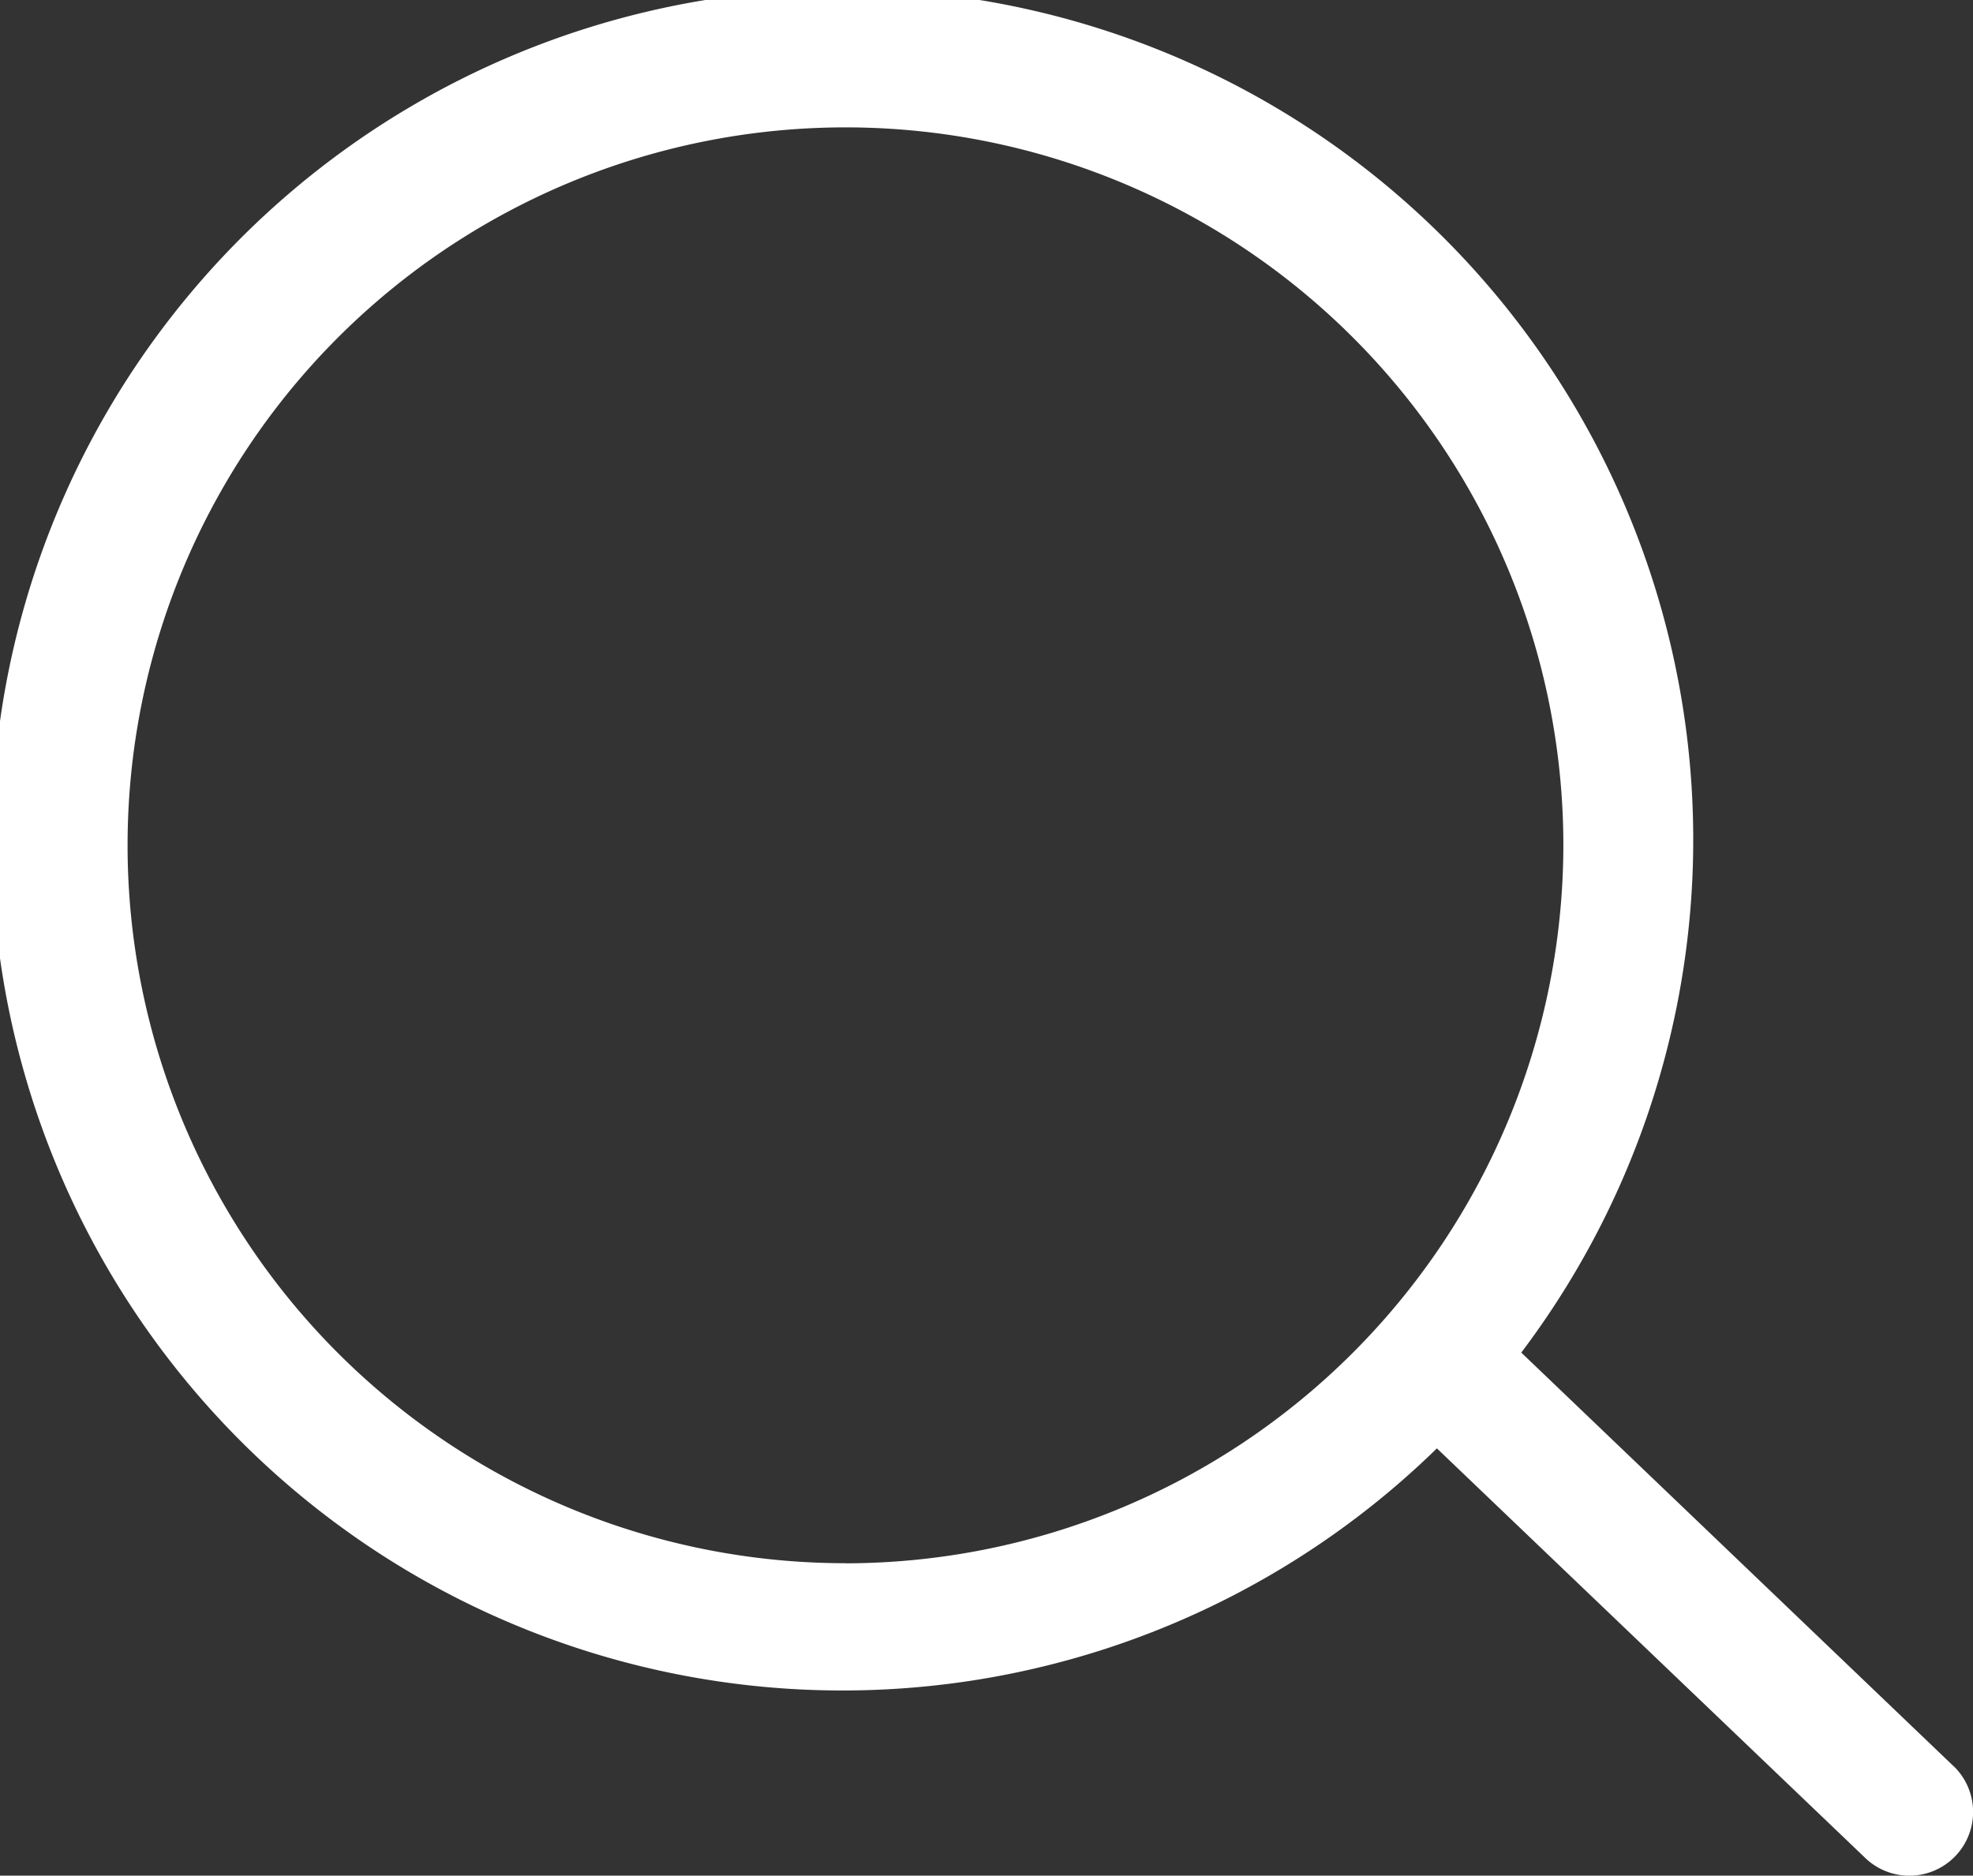 <svg xmlns="http://www.w3.org/2000/svg" width="19.362" height="18.406" viewBox="0 0 19.362 18.406">
  <rect x="0" y="0" width="19.362" height="18.406" fill="#333333" stroke="none"/>
  <path id="パス_93" data-name="パス 93" d="M976.3,980.93l-4.251-4.067a8.349,8.349,0,1,0-.828.94l4.194,4.01a.625.625,0,1,0,.885-.884Zm-10.884-2a7.045,7.045,0,1,1,7.046-7.045A7.054,7.054,0,0,1,965.416,978.931Z" transform="translate(-957.12 -963.59)" fill="#fff"/>
</svg>
